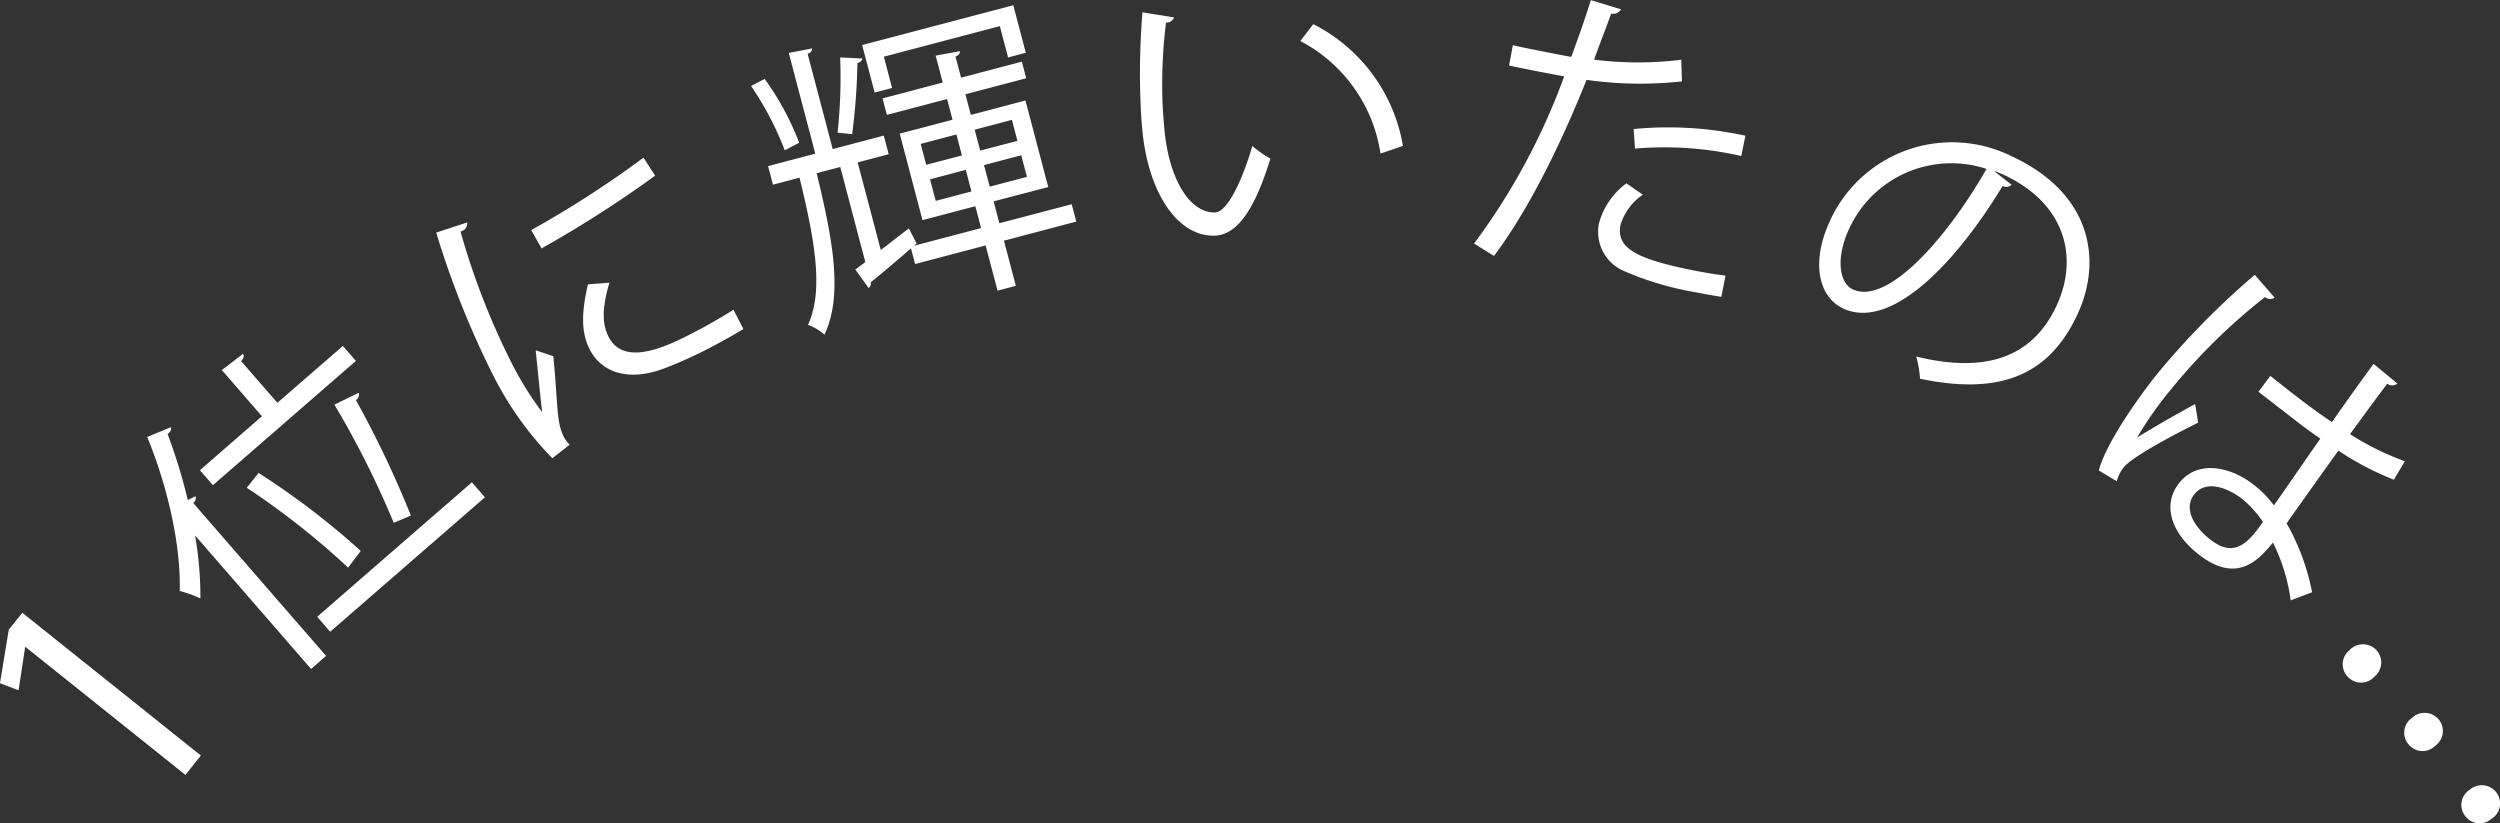 <svg xmlns="http://www.w3.org/2000/svg" width="261.97" height="86.25" viewBox="0 0 261.97 86.25">
  <rect x="0" y="0" width="261.97" height="86.25" fill="#333333" stroke="none"/>
  <defs>
    <style>
      .cls-1 {
        fill: #fff;
        fill-rule: evenodd;
      }
    </style>
  </defs>
  <path id="no1.svg" class="cls-1" d="M761.3,2821.01l-18.711-14.96-1.419,1.77-0.923,5.61,1.949,0.74,0.683-4.49,0.04-.05,16.763,13.41Zm11.549-9.07,1.571-1.37L760.5,2794.55a0.62,0.62,0,0,0,.231-0.71l-0.8.4a57.319,57.319,0,0,0-2.123-6.93,0.69,0.69,0,0,0,.366-0.71l-2.5,1.03c2.231,5.4,3.544,11.6,3.408,16.13a15.073,15.073,0,0,1,2.168.78,37.612,37.612,0,0,0-.558-6.59Zm2-3.9,16.215-14.09-1.365-1.57-16.214,14.09Zm-12.288-15.36,14.982-13.02-1.364-1.57-6.863,5.96-3.8-4.37c0.3-.35.333-0.55,0.19-0.76l-2.208,1.7,4.2,4.84-6.5,5.65Zm12.732-8.44a96.937,96.937,0,0,1,6.212,12.37c0.021,0.03,1.8-.75,1.8-0.75a107.888,107.888,0,0,0-5.756-12.09,0.727,0.727,0,0,0,.3-0.78Zm-9.188,8.71a81.134,81.134,0,0,1,10.623,8.37l1.325-1.75a80.927,80.927,0,0,0-10.705-8.17Zm19.856-26.74a93.858,93.858,0,0,0,5.777,14.58,35.107,35.107,0,0,0,6.386,9.07l1.815-1.42a3.524,3.524,0,0,1-.605-0.81,5.387,5.387,0,0,1-.476-1.45c-0.276-1.48-.279-3.54-0.627-7.01l-1.847-.62c0.127,1.2.479,4.81,0.674,6.48a34.832,34.832,0,0,1-3.327-5.41,76.7,76.7,0,0,1-5.225-13.52,0.872,0.872,0,0,0,.7-0.95ZM797,2767.87a121.73,121.73,0,0,0,11.9-7.62l-1.216-1.89a106.613,106.613,0,0,1-11.772,7.59Zm20.114,6.43c-1.144.71-2.387,1.44-3.576,2.07-2.944,1.55-7.755,4.09-9.489.81-0.851-1.62-.578-3.5.06-5.72l-2.258.18c-0.6,2.71-.808,4.92.224,6.87,1.195,2.26,3.824,3.34,7.575,2.01a44.357,44.357,0,0,0,5.428-2.47c1.048-.55,2.08-1.13,3.069-1.73Zm27.857-9.07-0.6-2.29,5.723-1.5-2.388-9.07-5.722,1.51-0.571-2.16,6.373-1.68-0.457-1.74-6.372,1.68-0.587-2.22a0.6,0.6,0,0,0,.482-0.56l-2.555.47,0.742,2.82-6.311,1.66,0.457,1.73,6.31-1.66,0.571,2.17-5.538,1.45,2.388,9.07,5.537-1.46,0.6,2.29-7.022,1.85,0.269-.24-0.812-1.57c-1.022.76-2,1.55-2.943,2.26l-2.42-9.18,3.248-.86-0.513-1.95-5.352,1.41-2.632-9.99a0.593,0.593,0,0,0,.482-0.56l-2.453.48,2.778,10.55-4.949,1.31,0.513,1.94,2.784-.73c1.6,6.56,2.554,11.83.885,15.42a5.3,5.3,0,0,1,1.728,1.03c1.98-4.16.85-10.08-.819-16.92l2.475-.65,2.624,9.96c-0.384.3-.715,0.55-1.053,0.77l1.405,1.95a0.536,0.536,0,0,0,.21-0.59c1.091-.88,2.634-2.18,4.223-3.56l0.432,1.64,7.393-1.95,1.247,4.74,1.918-.51-1.247-4.73,7.579-2-0.481-1.82Zm-4.5-9.3,0.579,2.2-3.743.98-0.579-2.19Zm6.394,0.67-3.9,1.02-0.579-2.19,3.9-1.03Zm-9.159,4.03,3.743-.99,0.6,2.26-3.743.99Zm6.256,0.77-0.6-2.26,3.9-1.03,0.6,2.26Zm1.06-16.82,0.864,3.28,1.856-.49-1.312-4.98-15.838,4.17,1.312,4.98,1.825-.48-0.864-3.28Zm-15.476,11.32a65.806,65.806,0,0,0,.55-7.46,0.658,0.658,0,0,0,.537-0.47l-2.344-.11a53.367,53.367,0,0,1-.274,7.88Zm-10.593-5.05a32.376,32.376,0,0,1,3.53,6.74l1.511-.79a29.016,29.016,0,0,0-3.615-6.69Zm41.017-7.72a76.372,76.372,0,0,0-.232,8.61c0.041,1.44.112,2.79,0.243,4,0.624,6.13,3.58,10.97,7.64,10.79,2.652-.14,4.406-3.71,5.753-8.07a11.745,11.745,0,0,1-1.894-1.32c-1.049,3.61-2.618,6.92-3.9,6.96-2.462.1-4.763-3.13-5.3-8.56-0.094-1.02-.191-2.17-0.225-3.35a52.6,52.6,0,0,1,.379-7.98,0.881,0.881,0,0,0,.849-0.54Zm27.289,14a17.573,17.573,0,0,0-9.393-12.76l-1.357,1.77a15.971,15.971,0,0,1,8.4,11.79Zm29.169-9.03a36.756,36.756,0,0,1-9.138-.01c0.669-1.86,1.324-3.49,1.791-4.83a0.941,0.941,0,0,0,1.037-.44l-3.168-.97c-0.574,1.87-1.332,4.01-2.051,5.95-0.822-.13-3.958-0.77-4.241-0.82-0.721-.15-1.38-0.28-1.875-0.41l-0.4,2.13c0.935,0.23,5.145,1.04,5.778,1.14a68.536,68.536,0,0,1-9.447,17.52l2.088,1.3c3.573-4.76,6.931-11.53,9.7-18.45a40.171,40.171,0,0,0,9.992.16Zm-4.85,9.31a36.078,36.078,0,0,1,11.138.78l0.431-2.13a38.017,38.017,0,0,0-11.71-.7Zm9.489,13.31c-1.179-.14-2.378-0.35-3.538-0.58-5.709-1.16-7.967-2.27-7.466-4.74a5.891,5.891,0,0,1,2.334-3.16l-1.717-1.19a7.706,7.706,0,0,0-2.864,4.15,4.453,4.453,0,0,0,2.608,5.04,32.445,32.445,0,0,0,7.3,2.19c0.972,0.19,1.951.36,2.9,0.52Zm28.131-10.96c0.275,0.09.608,0.21,0.9,0.34,6.808,3.13,7.888,8.91,5.684,13.71-2.525,5.5-7.454,7.18-14.734,5.39a12.683,12.683,0,0,1,.407,2.33c7.789,1.61,13.341.11,16.52-6.82,2.6-5.67,1.413-12.67-7-16.53A14.052,14.052,0,0,0,932,2765c-2.111,4.6-1.022,8.06,1.422,9.18,4.83,2.22,11.476-4.28,16.678-12.85a0.815,0.815,0,0,0,.941-0.13Zm-14.788,12.41c-1.4-.64-1.84-3.21-0.41-6.32a11.788,11.788,0,0,1,14.417-6.31C944.029,2767.18,937.931,2773.79,934.41,2772.17Zm42.5,10.72,3.843,2.98c0.734,0.57,1.816,1.37,2.639,1.93-1.8,2.57-3.7,5.35-4.865,7a10.7,10.7,0,0,0-2.147-2.19c-2.327-1.81-5.814-2.69-7.815-.11-1.726,2.22-.852,5.17,2.106,7.46,3.794,2.95,6.062.86,7.755-1.27a19.237,19.237,0,0,1,1.86,6.06l2.242-.85a23.645,23.645,0,0,0-2.668-7.22c1.18-1.68,3.349-4.73,5.425-7.62a30.7,30.7,0,0,0,5.815,3.05l1.146-1.94a28.555,28.555,0,0,1-5.742-2.84c1.441-1.96,2.665-3.64,3.895-5.28a0.877,0.877,0,0,0,1.07-.02l-2.5-2.06c-1.4,1.91-2.777,3.84-4.363,6.1-2.242-1.5-4.347-3.17-6.451-4.84Zm-14.852,9.38a4.325,4.325,0,0,1,.689-1.41c0.922-1.19,5.674-3.66,7.842-4.73l-0.314-1.95c-1.453.78-4.348,2.42-6.081,3.51a37.917,37.917,0,0,1,3.48-4.96,61.671,61.671,0,0,1,9.922-9.76,0.834,0.834,0,0,0,1.011.06l-2.081-2.39a82.031,82.031,0,0,0-10.527,10.75c-2.57,3.32-5.189,7.32-5.818,9.75Zm14.659,5.17c-1.569,2.03-2.958,2.41-4.829.96-1.846-1.44-2.815-3.32-1.716-4.74,1.236-1.59,3.514-.71,5.056.48a10.919,10.919,0,0,1,2.151,2.4Zm9.556,15.32a1.882,1.882,0,0,0,2.783-.01,1.913,1.913,0,0,0,.191-2.81,1.935,1.935,0,0,0-2.829.06A1.883,1.883,0,0,0,986.268,2812.76Zm6.368,7.08a1.872,1.872,0,0,0,2.779.16,1.9,1.9,0,0,0,.367-2.78,1.922,1.922,0,0,0-2.829-.12A1.876,1.876,0,0,0,992.636,2819.84Zm5.912,7.48a1.87,1.87,0,0,0,2.762.33,1.893,1.893,0,0,0,.54-2.75,1.922,1.922,0,0,0-2.812-.3A1.883,1.883,0,0,0,998.548,2827.32Z" transform="translate(-740.25 -2741.84)"/>
</svg>
